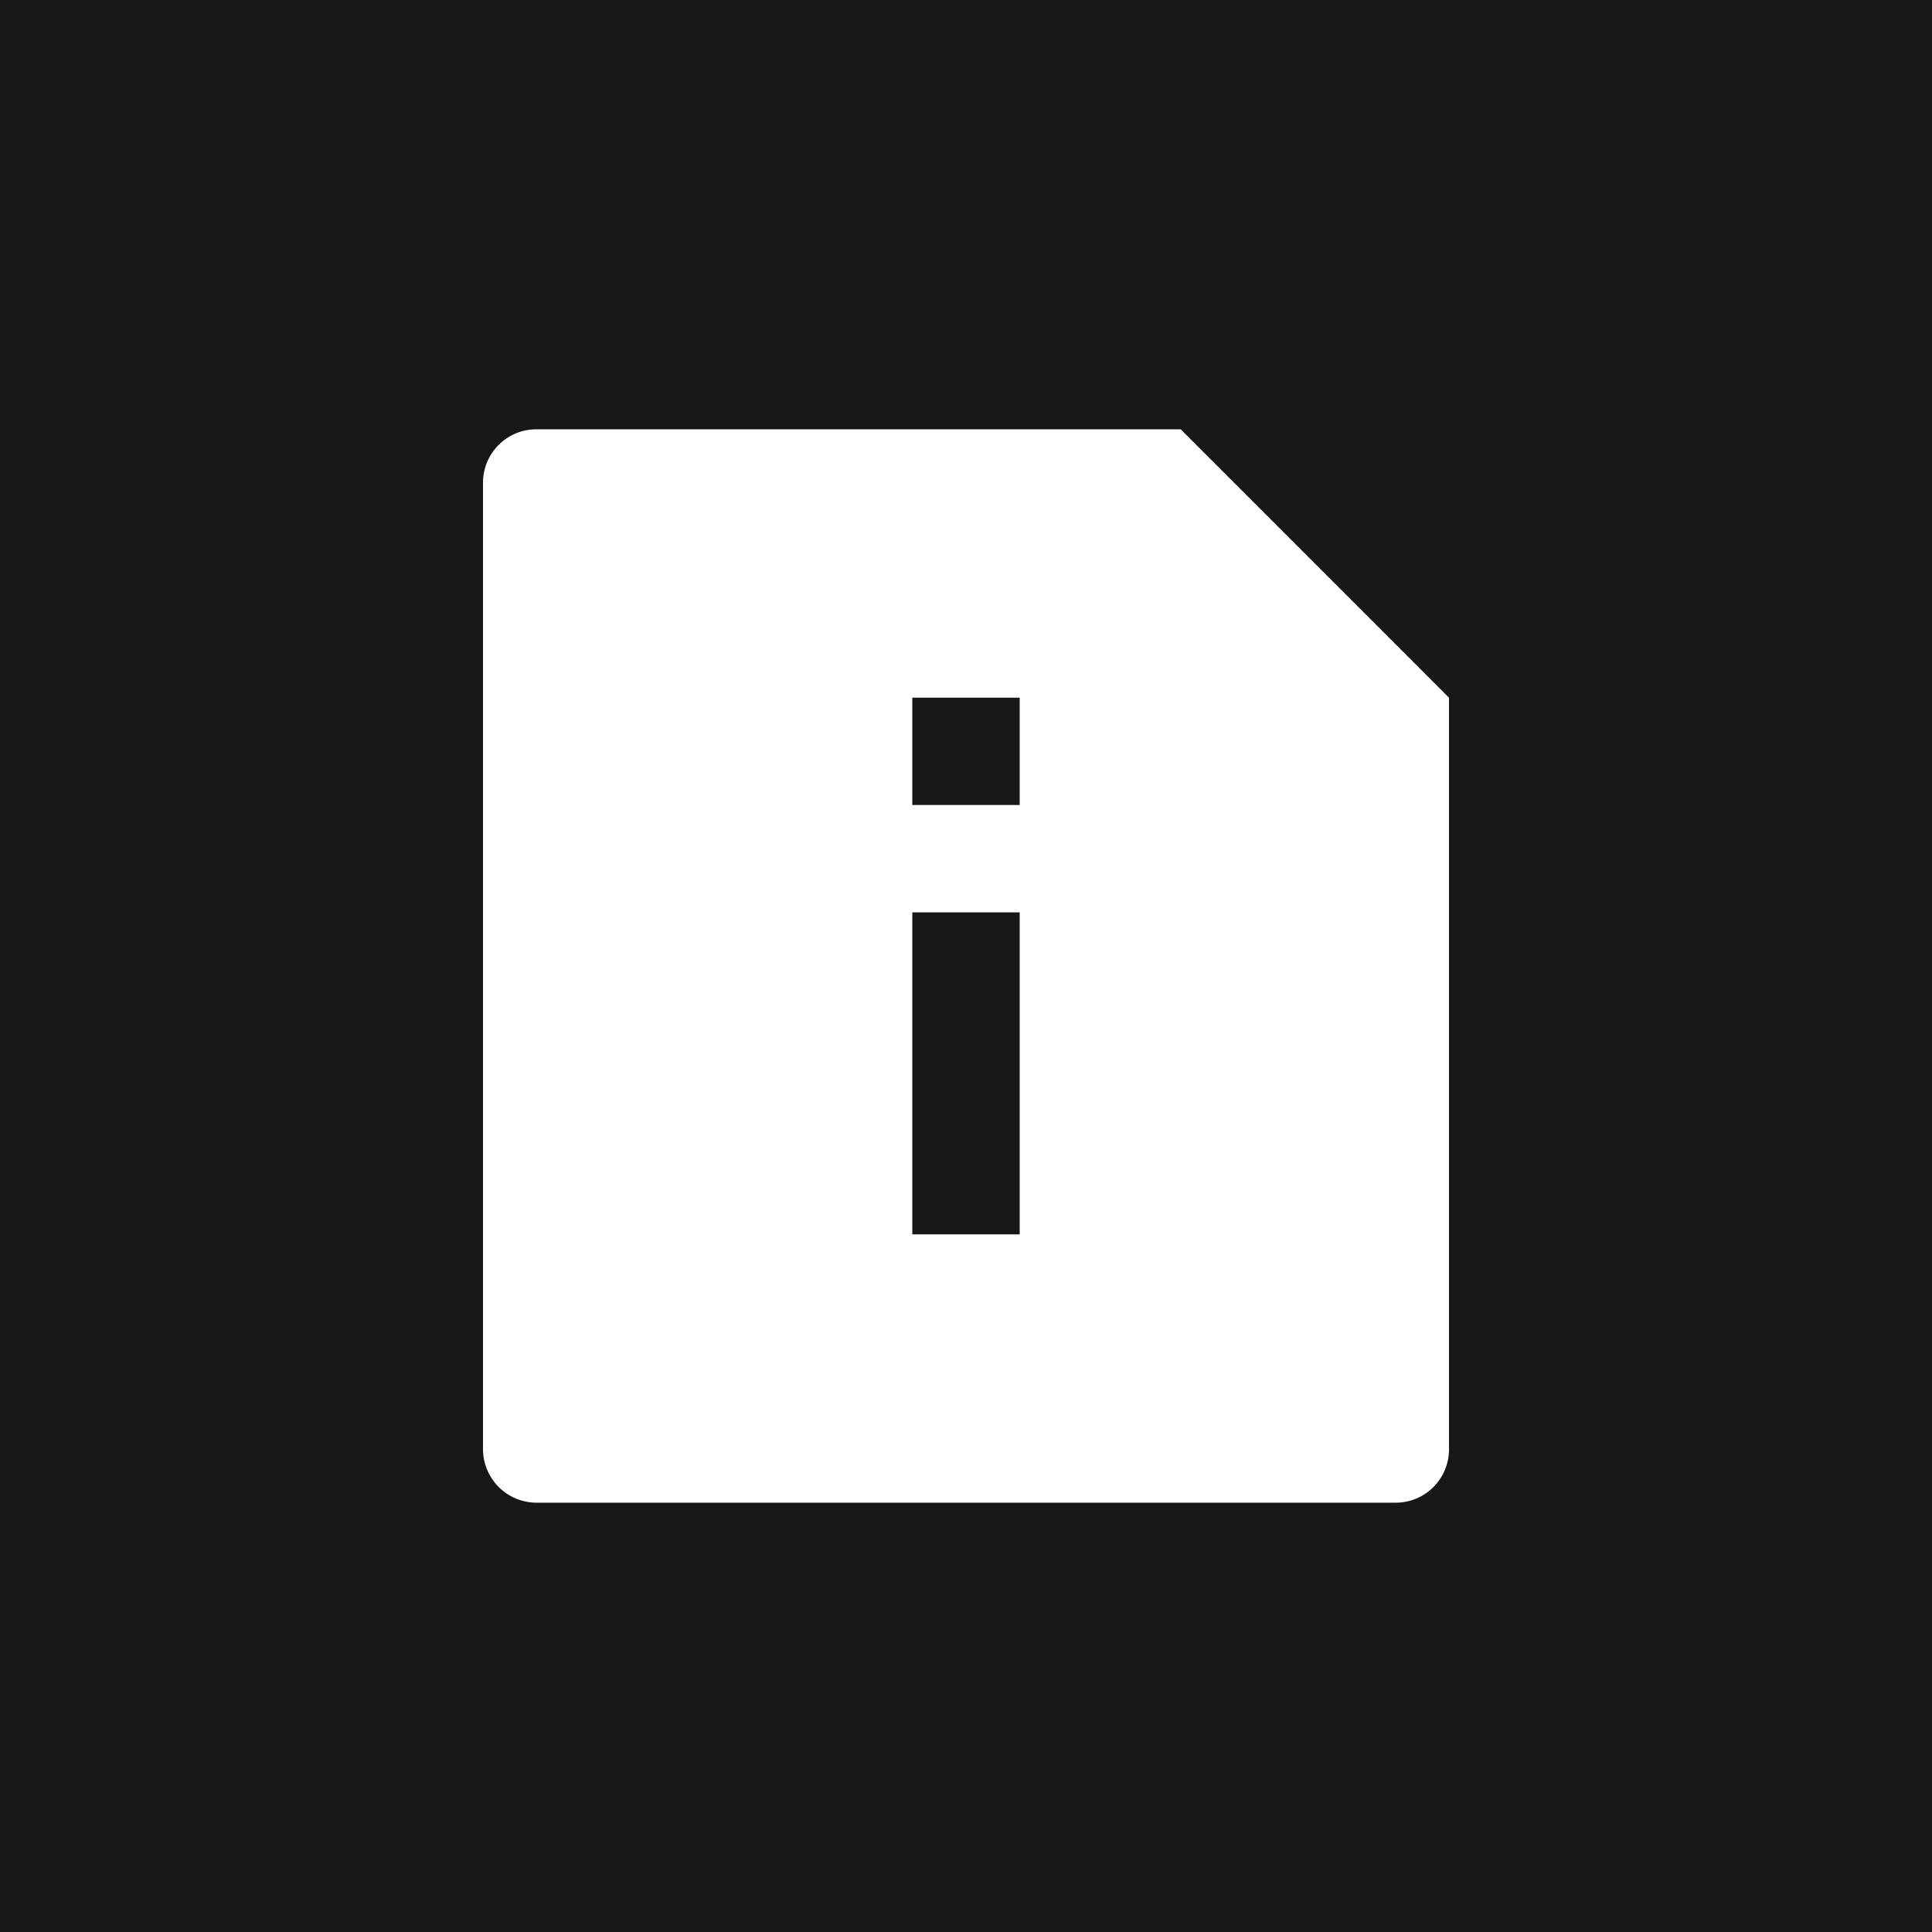 <?xml version="1.0" encoding="UTF-8"?> <svg xmlns="http://www.w3.org/2000/svg" width="24" height="24" viewBox="0 0 24 24" fill="none"><rect width="24" height="24" fill="#171717"></rect><path d="M14.667 5.333L18 8.667V18.006C18 18.181 17.93 18.349 17.806 18.473C17.682 18.597 17.514 18.667 17.338 18.667H6.662C6.487 18.666 6.319 18.596 6.195 18.472C6.072 18.348 6.001 18.181 6 18.006V5.995C6 5.63 6.297 5.333 6.662 5.333H14.667ZM11.333 8.667V10H12.667V8.667H11.333ZM11.333 11.334V15.334H12.667V11.334H11.333Z" fill="white"></path></svg> 